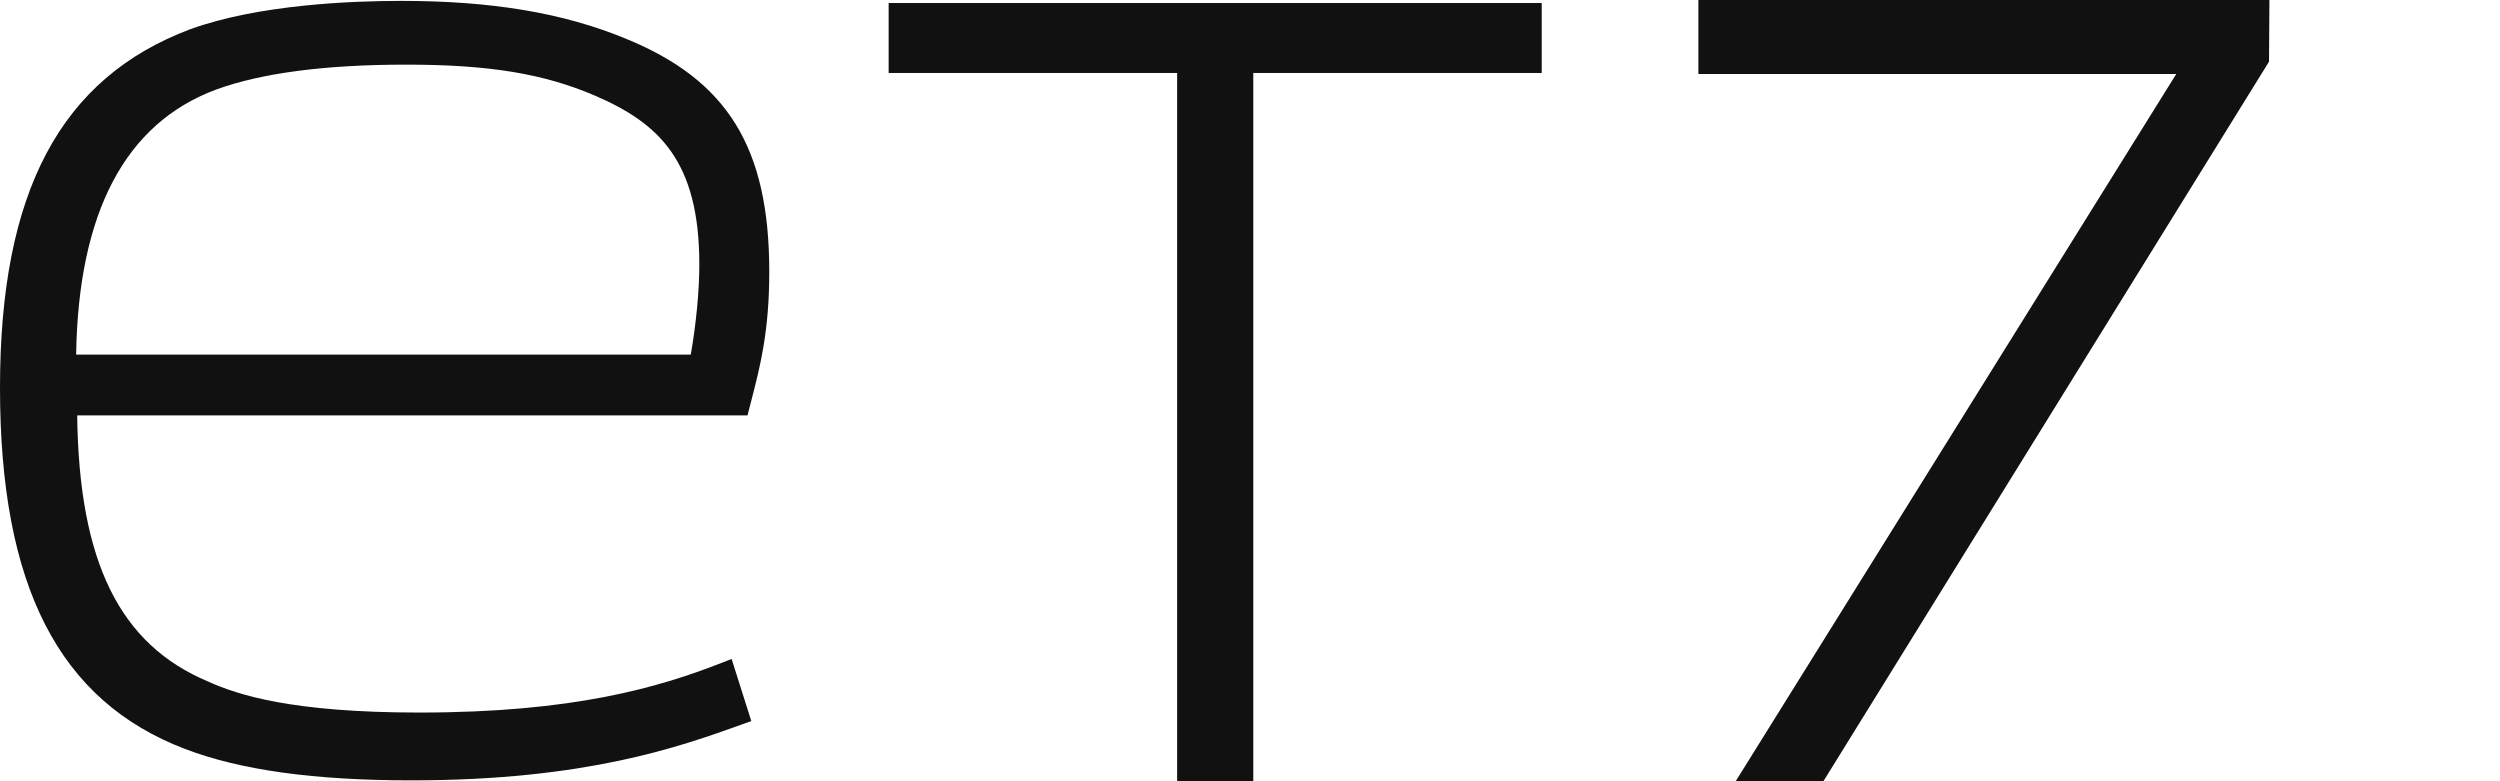<svg width="48" height="15" viewBox="0 0 48 15" fill="none" xmlns="http://www.w3.org/2000/svg">
<path d="M12.009 0.74C10.81 0.246 9.441 0.017 7.7 0.017C6.75 0.017 4.961 0.087 3.653 0.561C1.161 1.498 0 3.685 0 7.441C0 11.252 1.13 13.456 3.553 14.38C4.614 14.786 6.035 14.983 7.897 14.983C11.254 14.983 13.054 14.337 14.245 13.909L14.425 13.844L14.047 12.652L13.85 12.729C12.643 13.2 11.011 13.681 8.054 13.681C5.598 13.681 4.565 13.342 3.997 13.086C2.297 12.373 1.517 10.792 1.482 7.976H14.352L14.427 7.685C14.595 7.034 14.77 6.362 14.77 5.218C14.77 2.835 13.97 1.538 12.009 0.74ZM13.427 5.078C13.427 5.578 13.367 6.213 13.263 6.808H1.462C1.504 4.08 2.406 2.368 4.146 1.721C5.016 1.402 6.245 1.241 7.798 1.241C9.386 1.241 10.435 1.413 11.421 1.835C12.66 2.369 13.427 3.097 13.427 5.078Z" fill="#111111"/>
<path d="M17.062 1.401H22.601V15H24.063V1.401H29.601V0.058H17.062V1.401Z" fill="#111111"/>
<path d="M32.609 0V1.421H41.784L33.325 15H35.009L43.565 1.184L43.573 0H32.609Z" fill="#111111"/>
</svg>

